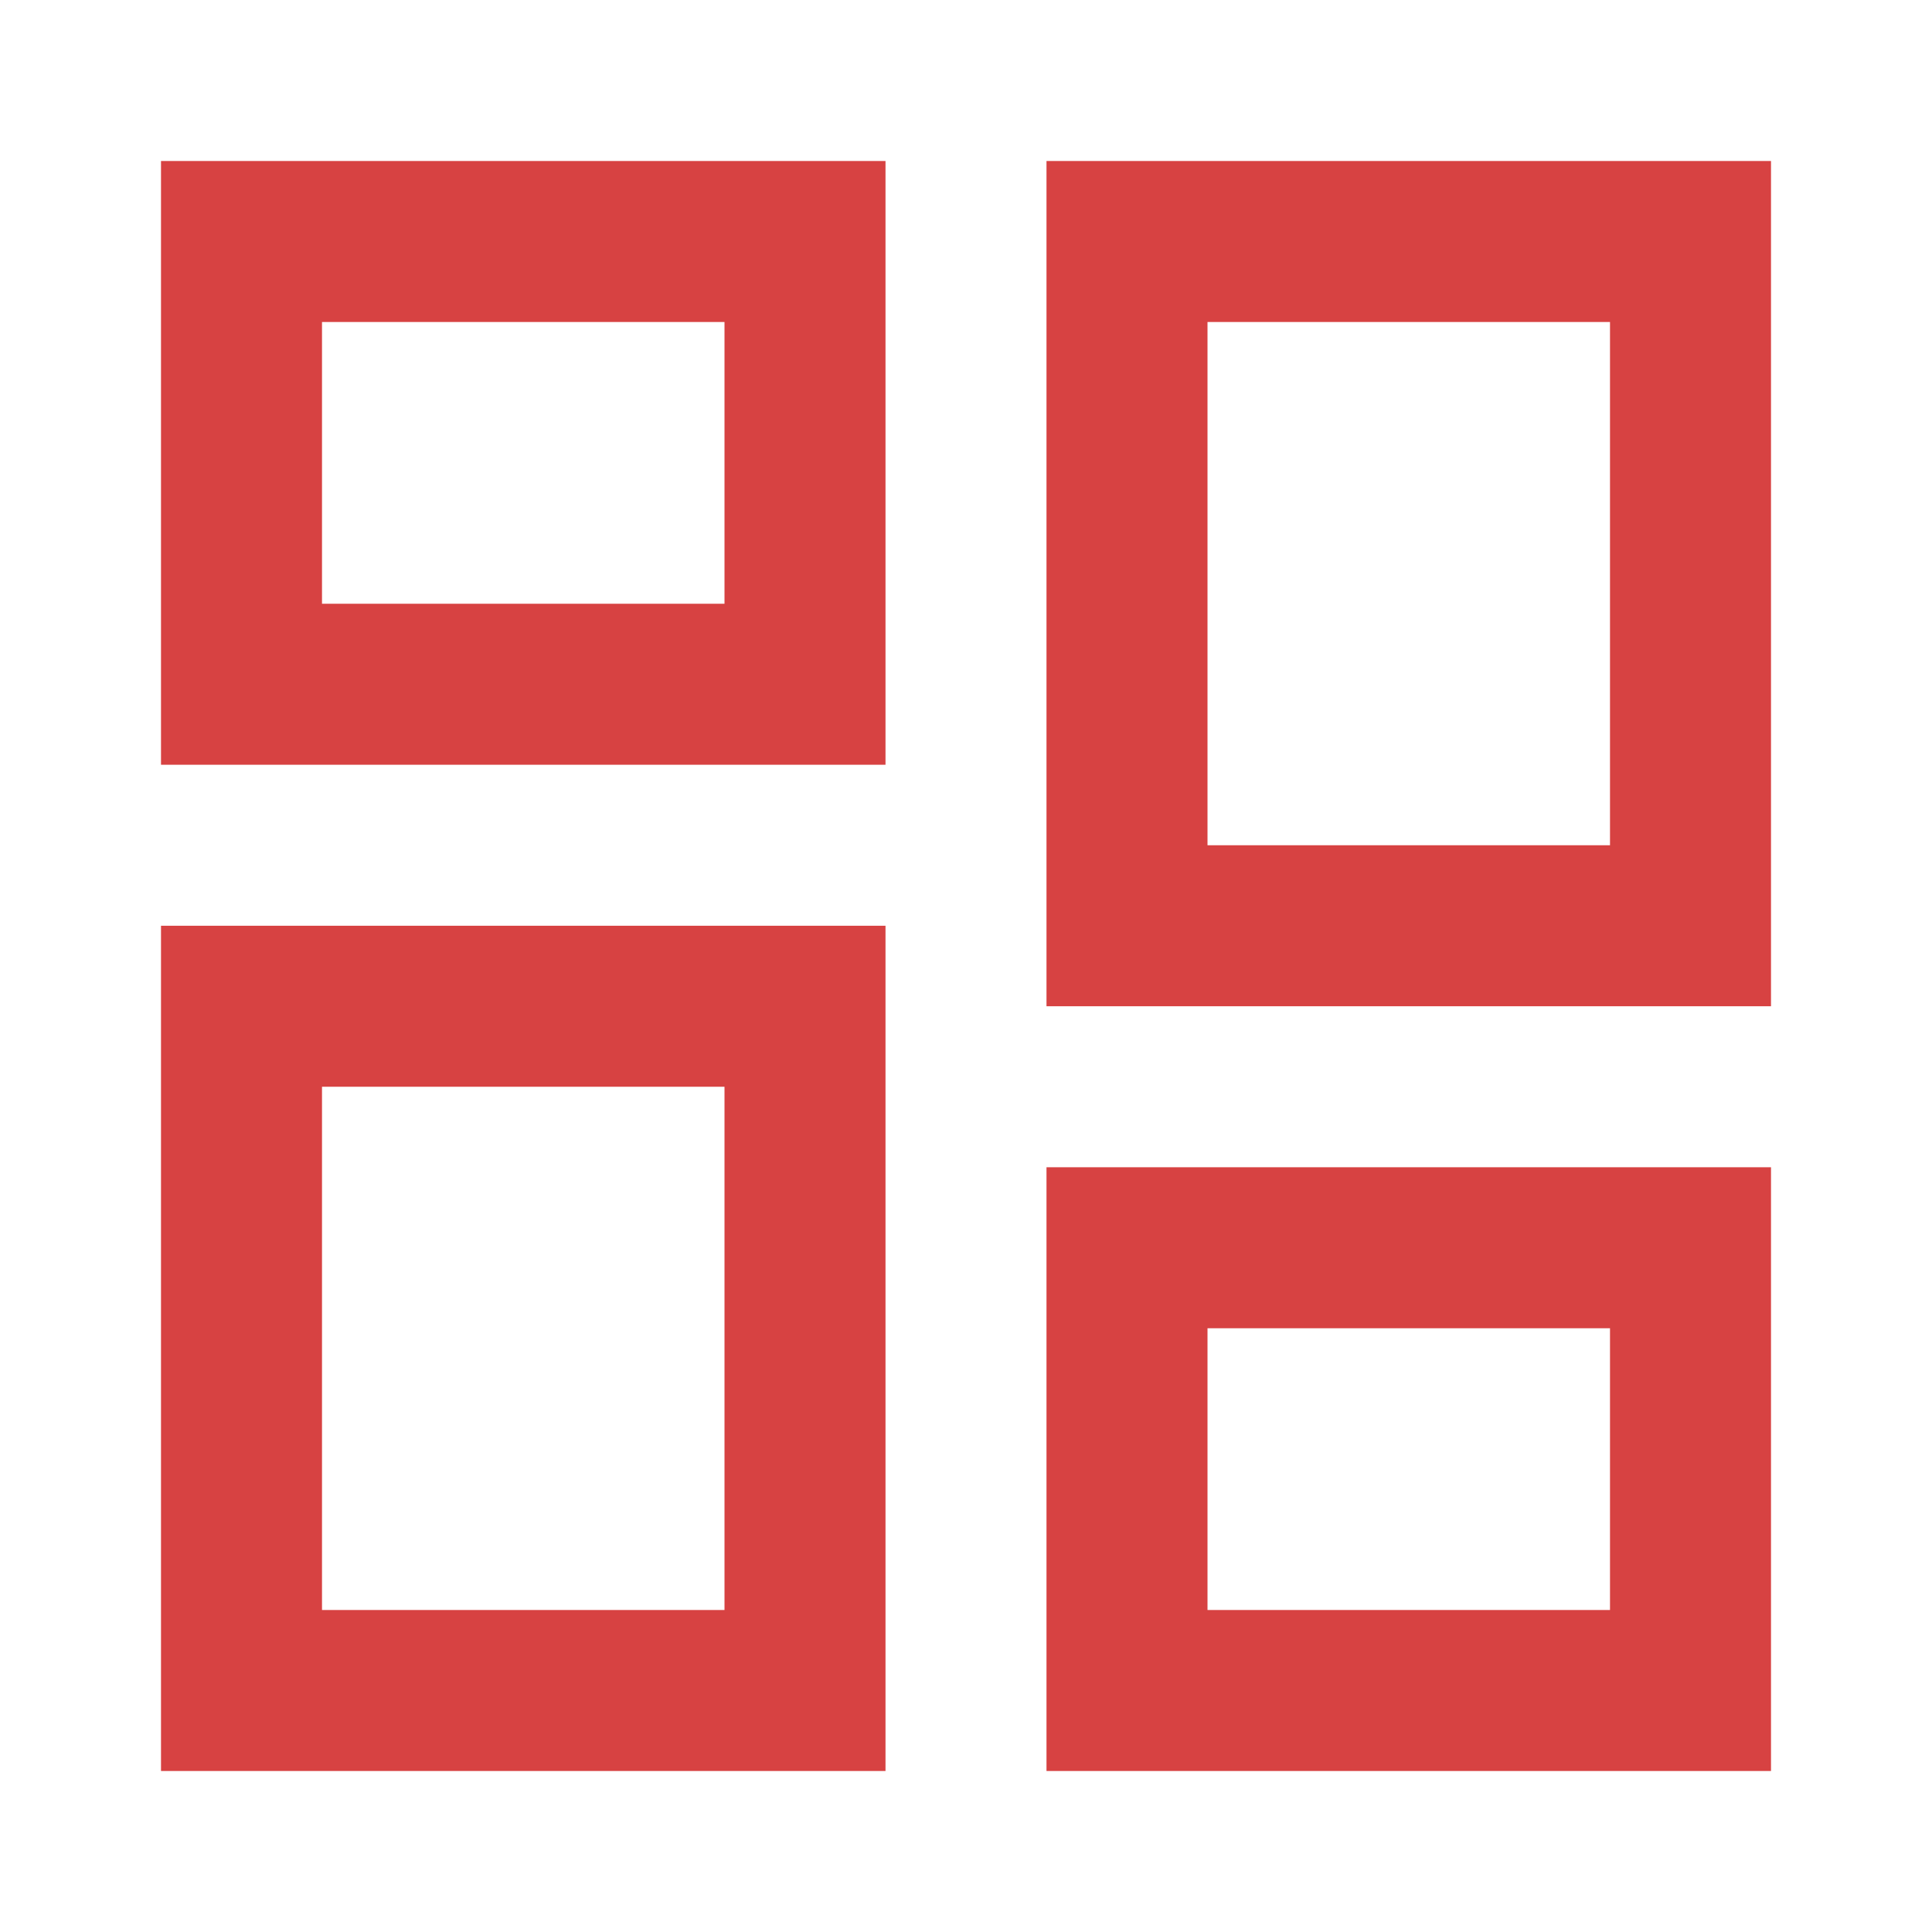 <?xml version="1.0" encoding="UTF-8"?><svg width="24" height="24" viewBox="0 0 48 48" fill="none" xmlns="http://www.w3.org/2000/svg"><path d="M20 6H6V17H20V6Z" fill="none" stroke="#d74242" stroke-width="4" stroke-linejoin="miter"/><path d="M42 31H28V42H42V31Z" fill="none" stroke="#d74242" stroke-width="4" stroke-linejoin="miter"/><path d="M42 6H28V23H42V6Z" fill="none" stroke="#d74242" stroke-width="4" stroke-linejoin="miter"/><path d="M20 25H6V42H20V25Z" fill="none" stroke="#d74242" stroke-width="4" stroke-linejoin="miter"/></svg>